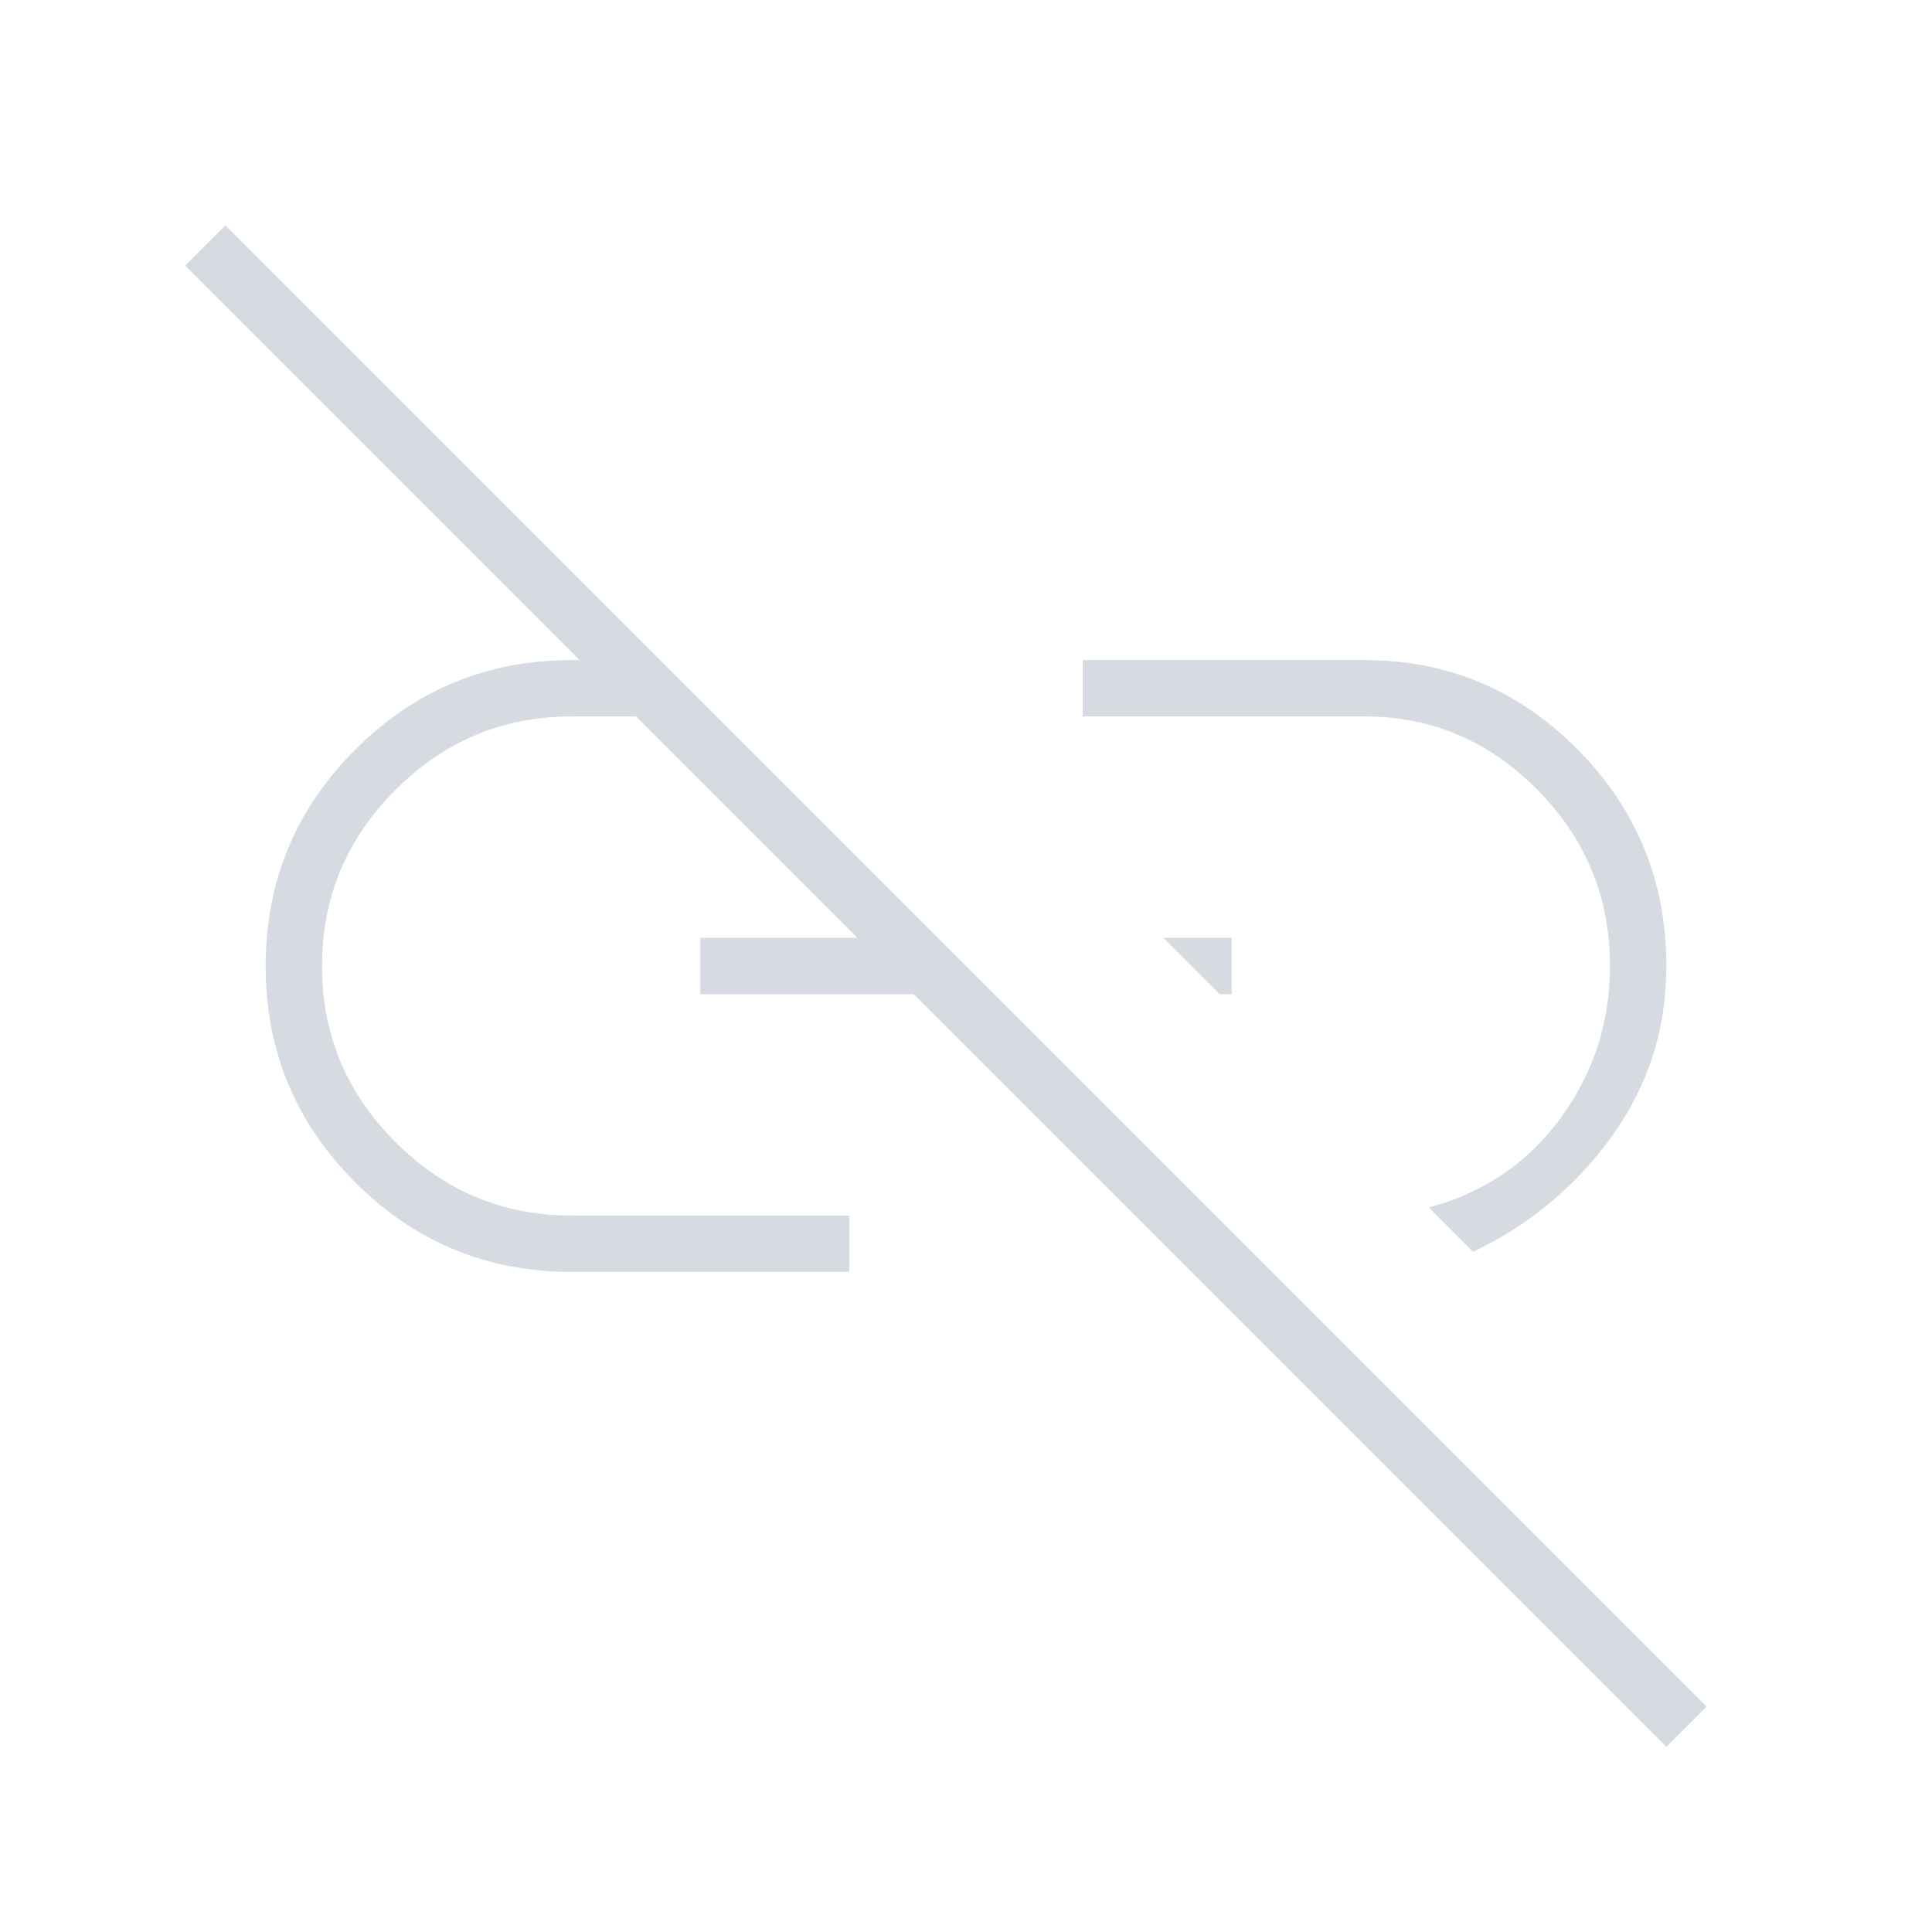 <svg xmlns="http://www.w3.org/2000/svg" height="24px" viewBox="0 -960 960 960" width="24px" fill="#D6DAE1"><path d="m732-338-22-22q41-11 65.5-44.5T800-480q0-51-36-87.5T678-604H538v-28h140q62 0 106 44.5T828-480q0 47-27 84.5T732-338ZM606-466l-28-28h34v28h-6ZM828-92 92-828l20-20 736 736-20 20ZM422-328H284q-63 0-107.5-44.5T132-480q0-63 44.5-107.5T284-632h24l28 28h-52q-51 0-87.5 36.5T160-480q0 51 36.5 87.5T284-356h138v28Zm-74-138v-28h98l27 28H348Z"/></svg>